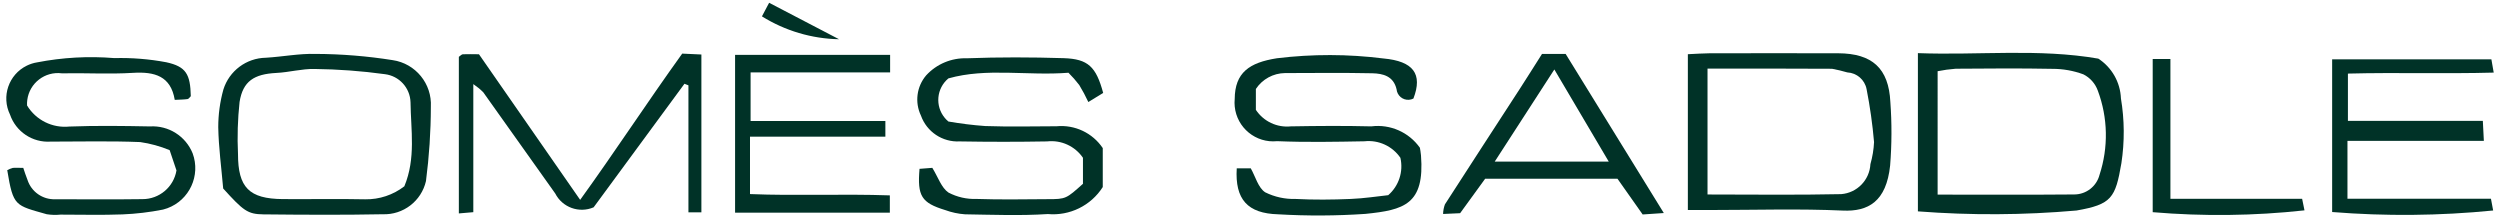 <svg height="11" viewBox="0 0 126 11" width="126" xmlns="http://www.w3.org/2000/svg"><g fill="#003227"><path d="m96.662 10.653v-7.975c3.064.116 6.09-.244 9.093.277.683.444 1.108 1.192 1.14 2.006.181 1.08.188 2.182.023 3.264-.3 1.753-.494 2.078-2.262 2.385-2.659.234-5.333.248-7.994.043m.994-.844c2.344 0 4.616.013 6.888-.008.6-.002 1.123-.408 1.272-.989.453-1.382.424-2.877-.085-4.24-.128-.358-.388-.653-.727-.824-.501-.186-1.032-.28-1.567-.278-1.621-.032-3.246-.018-4.869-.006-.306.023-.611.065-.912.125z"/><path d="m34.382 2.702.968.045v7.954h-.653v-6.4l-.2-.079c-1.56 2.123-3.122 4.246-4.578 6.227-.729.313-1.576.007-1.937-.7-1.208-1.702-2.417-3.402-3.627-5.1-.153-.152-.321-.289-.5-.41v6.455l-.729.063v-7.893c.08-.053.14-.125.2-.129.264-.013.529 0 .814 0l5.1 7.338c1.758-2.432 3.354-4.882 5.141-7.367"/><path d="m85.068 2.732c.417-.018.756-.045 1.1-.047 2.16 0 4.319-.008 6.479 0 1.716.008 2.545.762 2.627 2.455.078 1.065.074 2.135-.011 3.2-.19 1.819-1.105 2.332-2.387 2.273-2.194-.1-4.4-.029-6.593-.029h-1.215zm.991.725v6.345c2.283 0 4.51.032 6.736-.018.801-.062 1.432-.709 1.474-1.512.103-.362.165-.734.183-1.11-.077-.896-.203-1.787-.376-2.669-.091-.472-.493-.82-.973-.844-.253-.074-.51-.136-.769-.183-2.072-.014-4.145-.008-6.275-.008"/><path d="m62.325 8.484h.714c.238.423.375.98.727 1.208.473.235.998.35 1.526.335.925.048 1.856.04 2.781 0 .679-.026 1.356-.134 1.893-.19.537-.466.773-1.191.614-1.884-.405-.59-1.102-.91-1.813-.832-1.467.027-2.939.055-4.4-.006-1.072.108-2.029-.674-2.137-1.746-.013-.125-.013-.252-.001-.377.008-1.335.738-1.837 2.128-2.056 1.784-.217 3.589-.214 5.372.011 1.5.137 1.986.775 1.507 2.02-.289.147-.641.032-.788-.257-.034-.066-.054-.138-.061-.211-.153-.663-.684-.795-1.226-.806-1.467-.031-2.936-.013-4.4-.01-.591.008-1.139.308-1.465.8v1.054c.387.583 1.064.903 1.76.832 1.351-.024 2.706-.034 4.057 0 .953-.121 1.895.294 2.45 1.078.013.084.043.232.055.383.193 2.479-.861 2.752-2.8 2.95-1.465.1-2.934.107-4.4.021-1.538-.042-2.183-.75-2.086-2.319"/><path d="m54.581 9.252v-1.3c-.403-.587-1.098-.905-1.806-.825-1.467.026-2.935.026-4.406 0-.867.046-1.661-.482-1.953-1.3-.321-.668-.219-1.463.262-2.028.527-.574 1.278-.888 2.056-.862 1.621-.061 3.248-.056 4.871-.006 1.235.039 1.637.429 1.995 1.753l-.748.458c-.137-.294-.29-.58-.458-.857-.167-.218-.349-.425-.544-.619-2.07.164-4.118-.262-6.051.285-.6.499-.682 1.39-.183 1.99.055.067.117.128.183.183.614.107 1.234.183 1.856.228 1.2.042 2.4.016 3.6.011.918-.086 1.809.336 2.324 1.1v1.964c-.596.936-1.665 1.461-2.77 1.361-1.385.09-2.781.035-4.172.013-.342-.024-.678-.096-1-.214-1.2-.368-1.409-.706-1.293-2.078l.645-.05c.294.478.455 1 .812 1.245.435.229.923.34 1.415.322 1.2.042 2.4.018 3.6.011.906 0 .923-.019 1.777-.785"/><path d="m.362 8.579c.09-.051.185-.09.285-.117.151-.014.306 0 .526 0 .068.2.13.4.211.6.194.604.766 1.004 1.4.98 1.467 0 2.934.016 4.4-.006.847 0 1.57-.611 1.71-1.446-.09-.269-.187-.553-.344-1.023-.476-.197-.976-.334-1.486-.407-1.5-.061-3.01-.023-4.515-.023-.91.059-1.747-.498-2.044-1.361-.448-.915-.069-2.02.846-2.468.162-.079.335-.135.513-.164 1.284-.25 2.596-.323 3.9-.216.877-.023 1.753.047 2.615.209 1.007.219 1.211.61 1.237 1.71-.055.051-.1.137-.166.146-.187.027-.378.026-.643.04-.2-1.2-1.012-1.428-2.1-1.362-1.192.074-2.392 0-3.589.024-.853-.11-1.634.491-1.744 1.344-.012.091-.016.184-.011.276.447.739 1.28 1.152 2.138 1.062 1.35-.051 2.7-.032 4.053-.006.936-.059 1.804.488 2.155 1.358.411 1.116-.16 2.355-1.277 2.766-.071.026-.144.049-.217.067-.673.134-1.355.215-2.04.243-1.041.04-2.085.011-3.127.011-.231.024-.463.017-.692-.019-1.591-.455-1.689-.38-1.991-2.215"/><path d="m11.248 9.498c-.09-1.052-.23-2.069-.248-3.088 0-.642.087-1.281.259-1.9.295-.939 1.157-1.584 2.141-1.6.838-.05 1.676-.216 2.509-.193 1.3.005 2.599.11 3.883.314 1.153.17 1.986 1.19 1.923 2.354-.002 1.251-.085 2.5-.246 3.741-.232 1.009-1.148 1.711-2.182 1.672-2 .04-4.012.027-6.016.006-.791-.01-1.005-.182-2.025-1.306m9.132-.106c.589-1.42.328-2.844.312-4.237-.02-.728-.572-1.331-1.295-1.417-1.173-.161-2.356-.248-3.54-.262-.642-.014-1.285.169-1.93.2-1.113.058-1.683.409-1.851 1.465-.094.871-.121 1.747-.079 2.622 0 1.686.56 2.257 2.255 2.271 1.387.011 2.773-.019 4.16.011.712.011 1.406-.221 1.969-.656"/><path d="m37.8 6.887v2.894c2.313.095 4.65-.018 7.048.066v.872h-7.8v-7.955h7.814v.886h-7.032v2.447h6.793v.79z"/><path d="m118.312 10.017h7.232c.048.254.08.425.111.592-2.697.268-5.413.294-8.115.077v-7.695h8.026c.027.154.058.327.117.668-2.459.068-4.866-.014-7.348.05v2.382h6.8c.019.376.032.624.051 1.009h-6.874z"/><path d="m77.716 2.717h1.192c1.628 2.64 3.256 5.278 4.948 8.02l-1.066.072c-.439-.624-.853-1.208-1.269-1.8h-6.67c-.359.494-.777 1.068-1.261 1.736l-.859.039c.005-.165.036-.329.093-.484 1.251-1.945 2.516-3.883 3.775-5.824.37-.571.73-1.148 1.118-1.758m.622.783c-1.068 1.649-2.017 3.116-3.006 4.645h5.749c-.907-1.538-1.765-2.989-2.743-4.645"/><path d="m108.496 2.973h.893v7.045h6.638c.051.248.085.418.119.584-2.541.278-5.103.308-7.65.092z"/><path d="m42.29 1.978c-1.376-.026-2.72-.425-3.888-1.153.108-.2.22-.418.362-.685 1.174.611 2.3 1.2 3.526 1.839"/></g></svg>